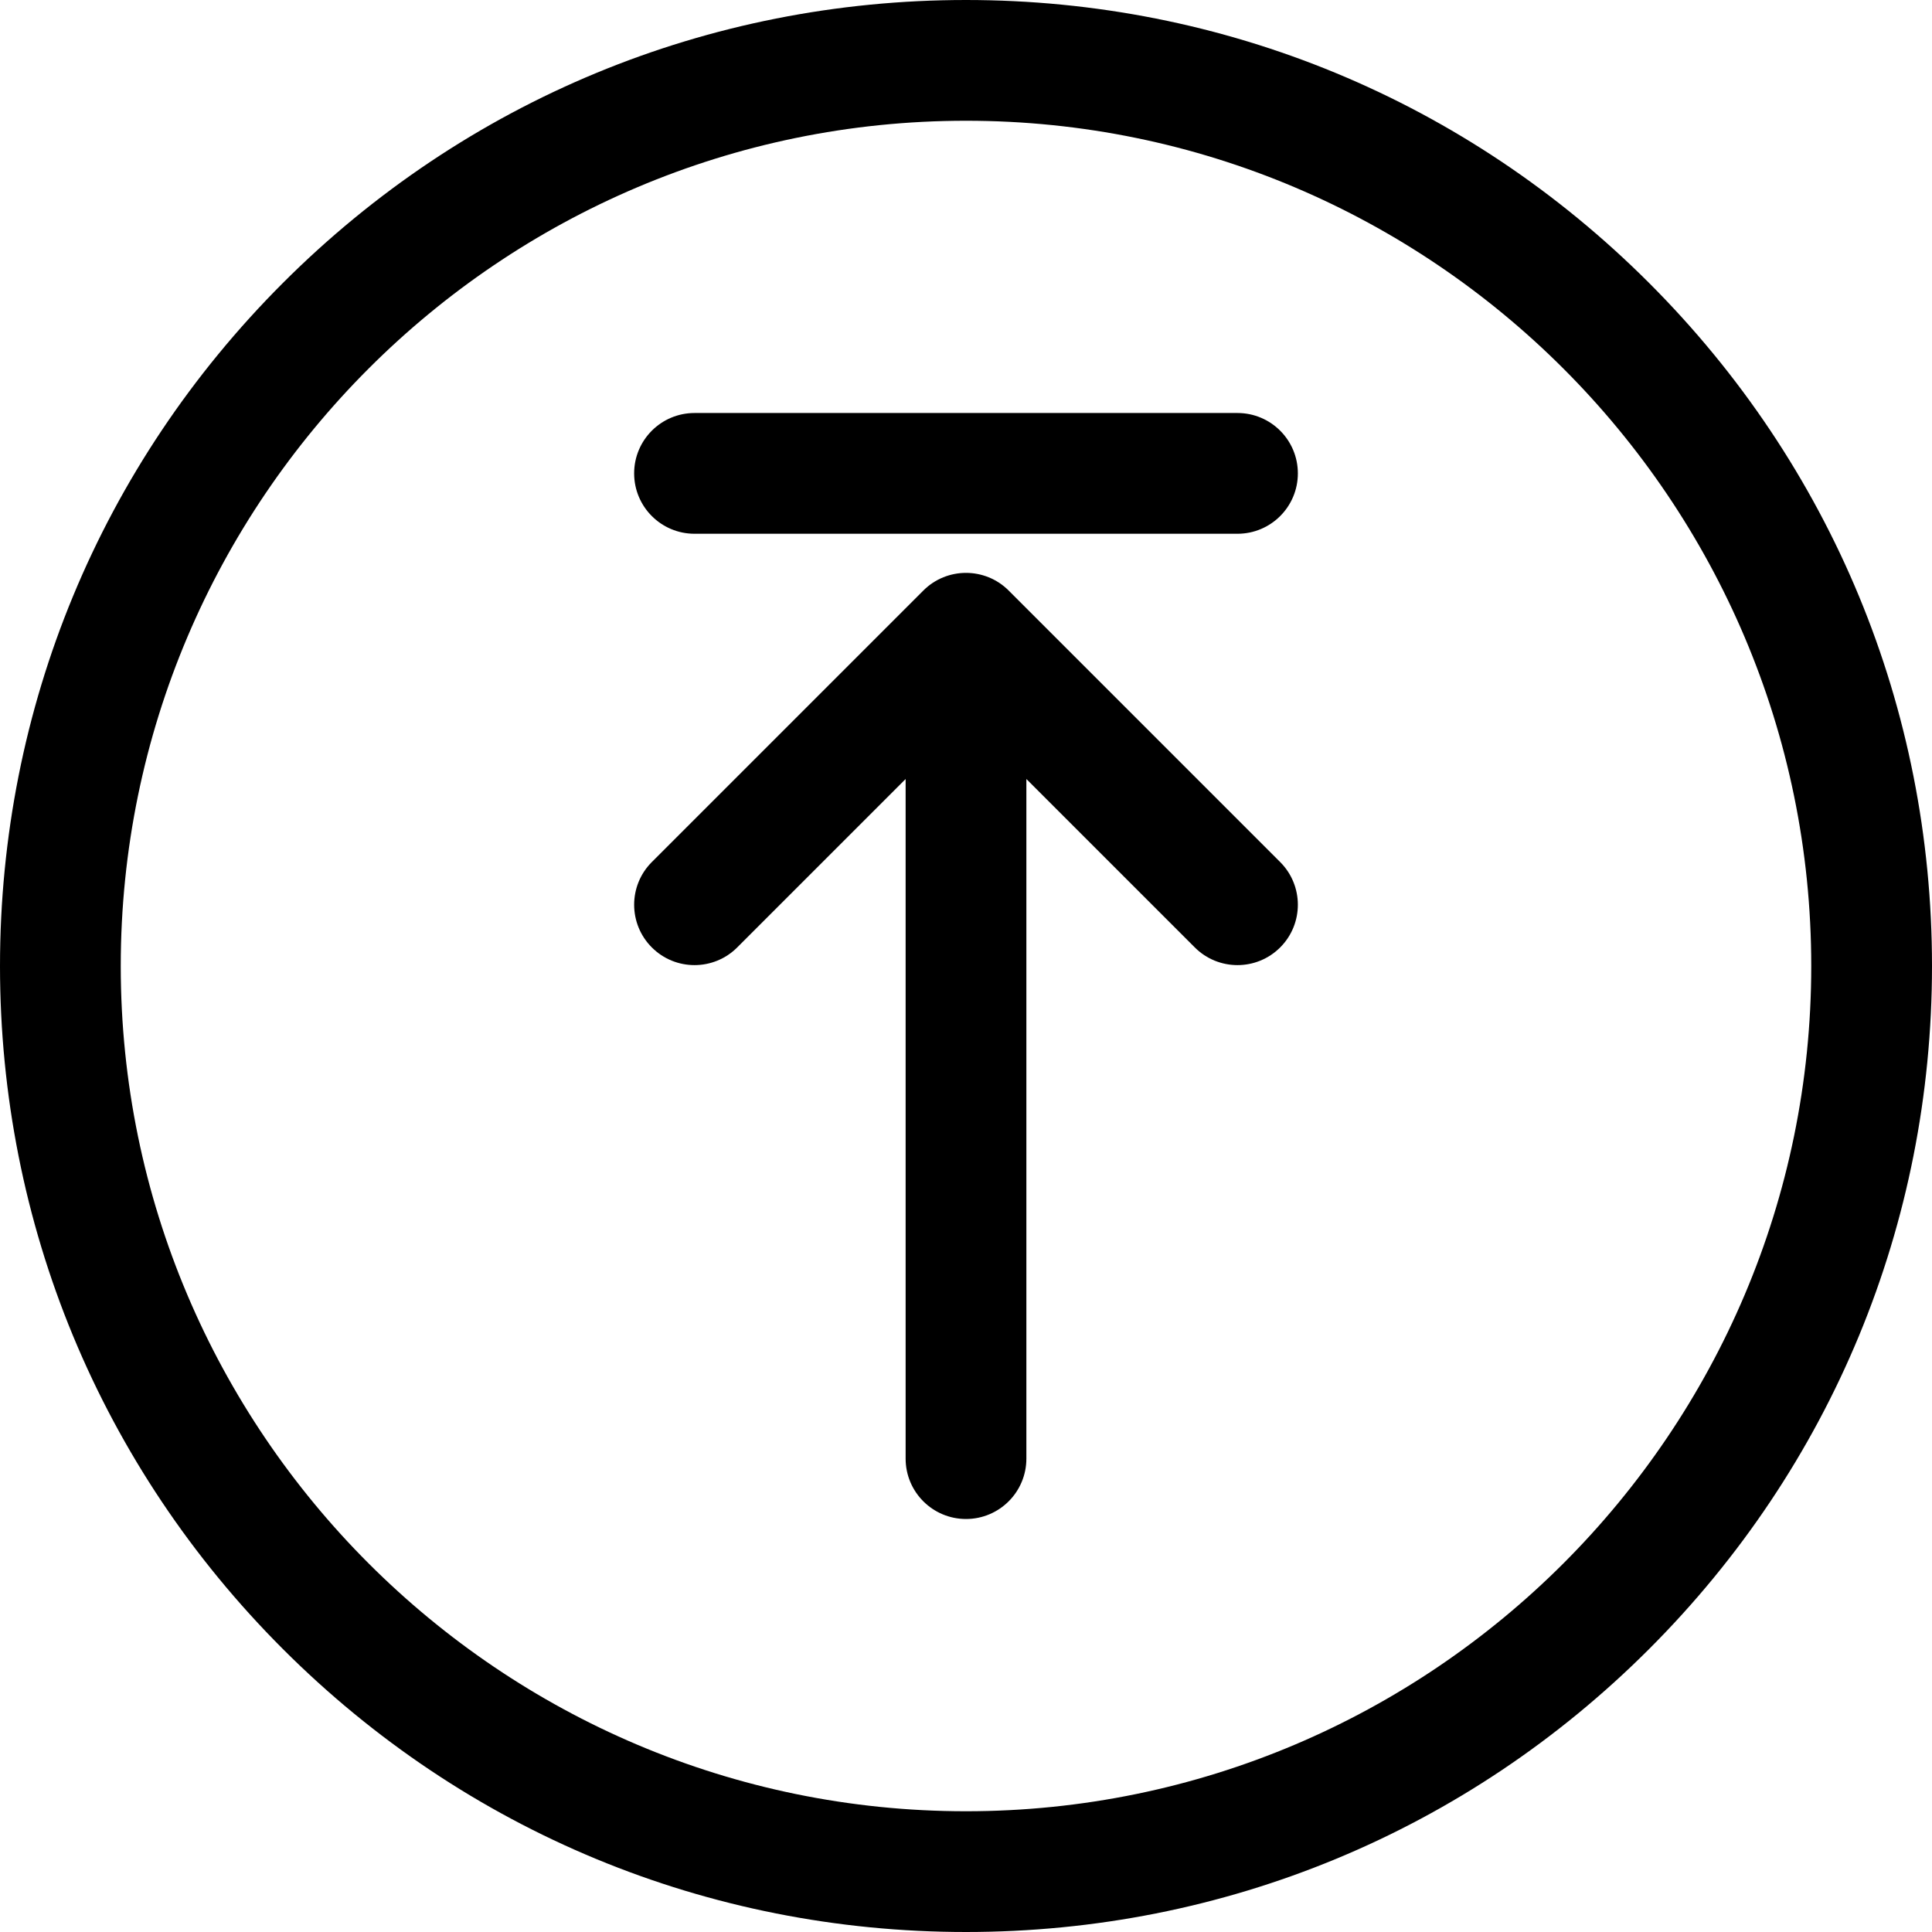 <svg xmlns="http://www.w3.org/2000/svg" version="1.1" xmlns:xlink="http://www.w3.org/1999/xlink" xmlns:svgjs="http://svgjs.com/svgjs" width="512" height="512" x="0" y="0" viewBox="0 0 512 512" style="enable-background:new 0 0 512 512" xml:space="preserve" class=""><g><path xmlns="http://www.w3.org/2000/svg" d="m437.02 74.98c-48.353-48.352-112.64-74.98-181.02-74.98s-132.667 26.628-181.02 74.98-74.98 112.64-74.98 181.02 26.628 132.667 74.98 181.02c48.353 48.351 112.64 74.98 181.02 74.98s132.667-26.629 181.02-74.98c48.352-48.353 74.98-112.64 74.98-181.02s-26.628-132.667-74.98-181.02zm-181.02 405.02c-123.514 0-224-100.486-224-224s100.486-224 224-224 224 100.486 224 224-100.486 224-224 224zm83.259-251.549c6.249 6.248 6.249 16.379 0 22.627-6.248 6.249-16.379 6.249-22.627 0l-44.632-44.632v180.103c0 8.837-7.164 16-16 16s-16-7.163-16-16v-180.102l-44.632 44.631c-3.124 3.124-7.219 4.686-11.313 4.686-4.095 0-8.189-1.562-11.314-4.687-6.248-6.248-6.248-16.379 0-22.627l71.946-71.945c6.248-6.248 16.378-6.249 22.627 0zm4.687-103c0 8.836-7.164 16-16 16h-143.892c-8.836 0-16-7.164-16-16s7.164-16 16-16h143.892c8.836 0 16 7.164 16 16z" fill="#000000" data-original="#000000" class=""></path></g></svg>